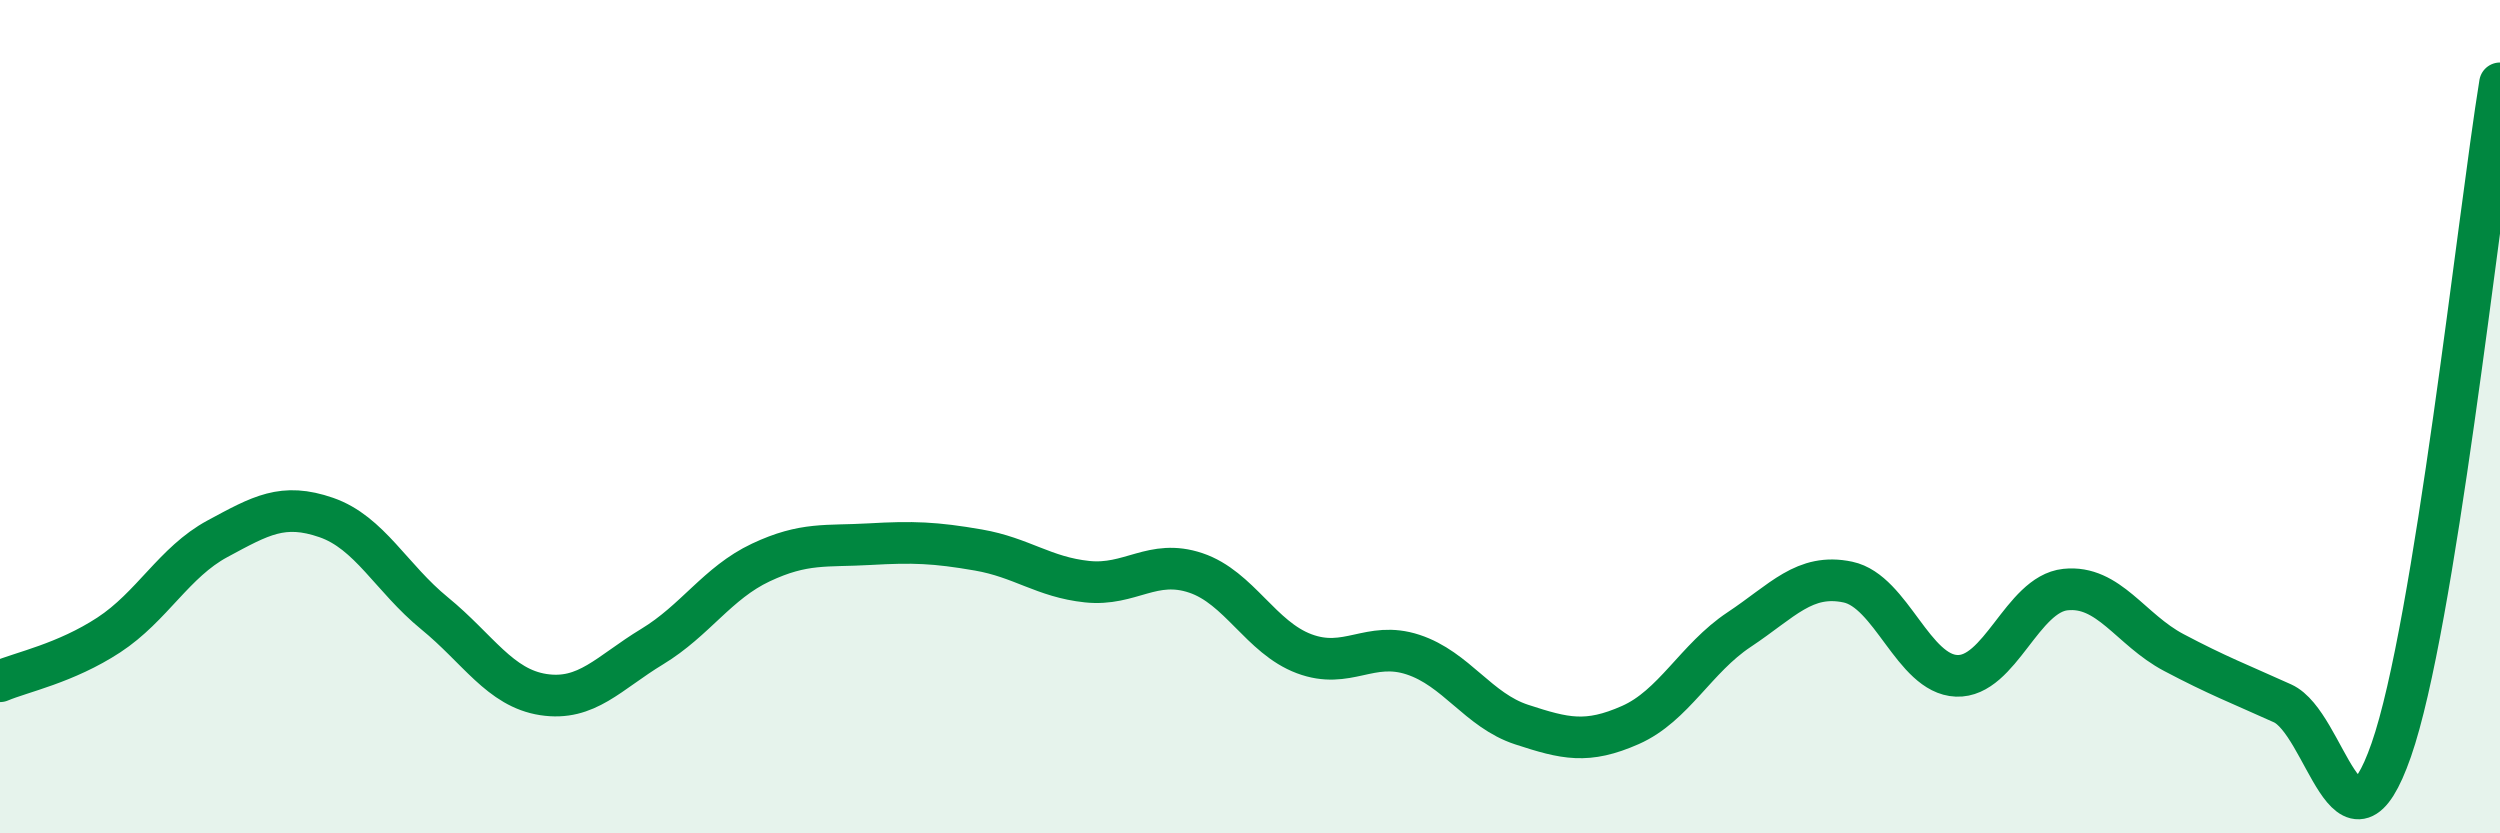 
    <svg width="60" height="20" viewBox="0 0 60 20" xmlns="http://www.w3.org/2000/svg">
      <path
        d="M 0,16.35 C 0.52,16.13 1.57,15.92 2.61,15.24 C 3.65,14.56 4.18,13.49 5.22,12.93 C 6.26,12.37 6.79,12.06 7.83,12.42 C 8.87,12.78 9.39,13.87 10.43,14.72 C 11.47,15.57 12,16.51 13.04,16.67 C 14.08,16.83 14.61,16.15 15.65,15.52 C 16.69,14.89 17.22,13.99 18.26,13.5 C 19.3,13.01 19.83,13.12 20.87,13.06 C 21.91,13 22.44,13.02 23.48,13.2 C 24.52,13.38 25.05,13.85 26.09,13.96 C 27.13,14.07 27.66,13.4 28.7,13.75 C 29.74,14.1 30.26,15.3 31.3,15.69 C 32.34,16.08 32.87,15.37 33.91,15.71 C 34.95,16.05 35.48,17.05 36.52,17.39 C 37.56,17.73 38.09,17.86 39.13,17.4 C 40.17,16.94 40.7,15.8 41.74,15.11 C 42.78,14.42 43.31,13.75 44.35,13.97 C 45.39,14.19 45.92,16.18 46.96,16.22 C 48,16.26 48.53,14.26 49.57,14.15 C 50.61,14.04 51.13,15.11 52.17,15.66 C 53.21,16.21 53.74,16.41 54.78,16.88 C 55.82,17.35 56.35,20.98 57.39,18 C 58.43,15.02 59.48,5.2 60,2L60 20L0 20Z"
        fill="#008740"
        opacity="0.1"
        stroke-linecap="round"
        stroke-linejoin="round"
      />
      <path
        d="M 0,16.35 C 0.52,16.13 1.57,15.92 2.61,15.24 C 3.65,14.56 4.18,13.49 5.22,12.93 C 6.26,12.37 6.79,12.06 7.83,12.42 C 8.87,12.78 9.39,13.87 10.43,14.72 C 11.47,15.57 12,16.51 13.04,16.67 C 14.08,16.83 14.61,16.15 15.65,15.52 C 16.69,14.89 17.22,13.99 18.26,13.5 C 19.3,13.01 19.83,13.12 20.87,13.06 C 21.91,13 22.44,13.02 23.48,13.2 C 24.52,13.38 25.05,13.85 26.09,13.96 C 27.13,14.07 27.66,13.4 28.7,13.75 C 29.74,14.1 30.26,15.3 31.3,15.69 C 32.34,16.08 32.87,15.37 33.91,15.71 C 34.95,16.05 35.48,17.05 36.52,17.39 C 37.56,17.73 38.09,17.86 39.13,17.4 C 40.17,16.94 40.7,15.8 41.74,15.11 C 42.78,14.42 43.31,13.75 44.35,13.97 C 45.39,14.19 45.92,16.18 46.96,16.22 C 48,16.26 48.53,14.26 49.57,14.15 C 50.61,14.04 51.13,15.11 52.17,15.66 C 53.21,16.21 53.74,16.41 54.78,16.88 C 55.82,17.35 56.35,20.98 57.39,18 C 58.43,15.02 59.48,5.2 60,2"
        stroke="#008740"
        stroke-width="1"
        fill="none"
        stroke-linecap="round"
        stroke-linejoin="round"
      />
    </svg>
  